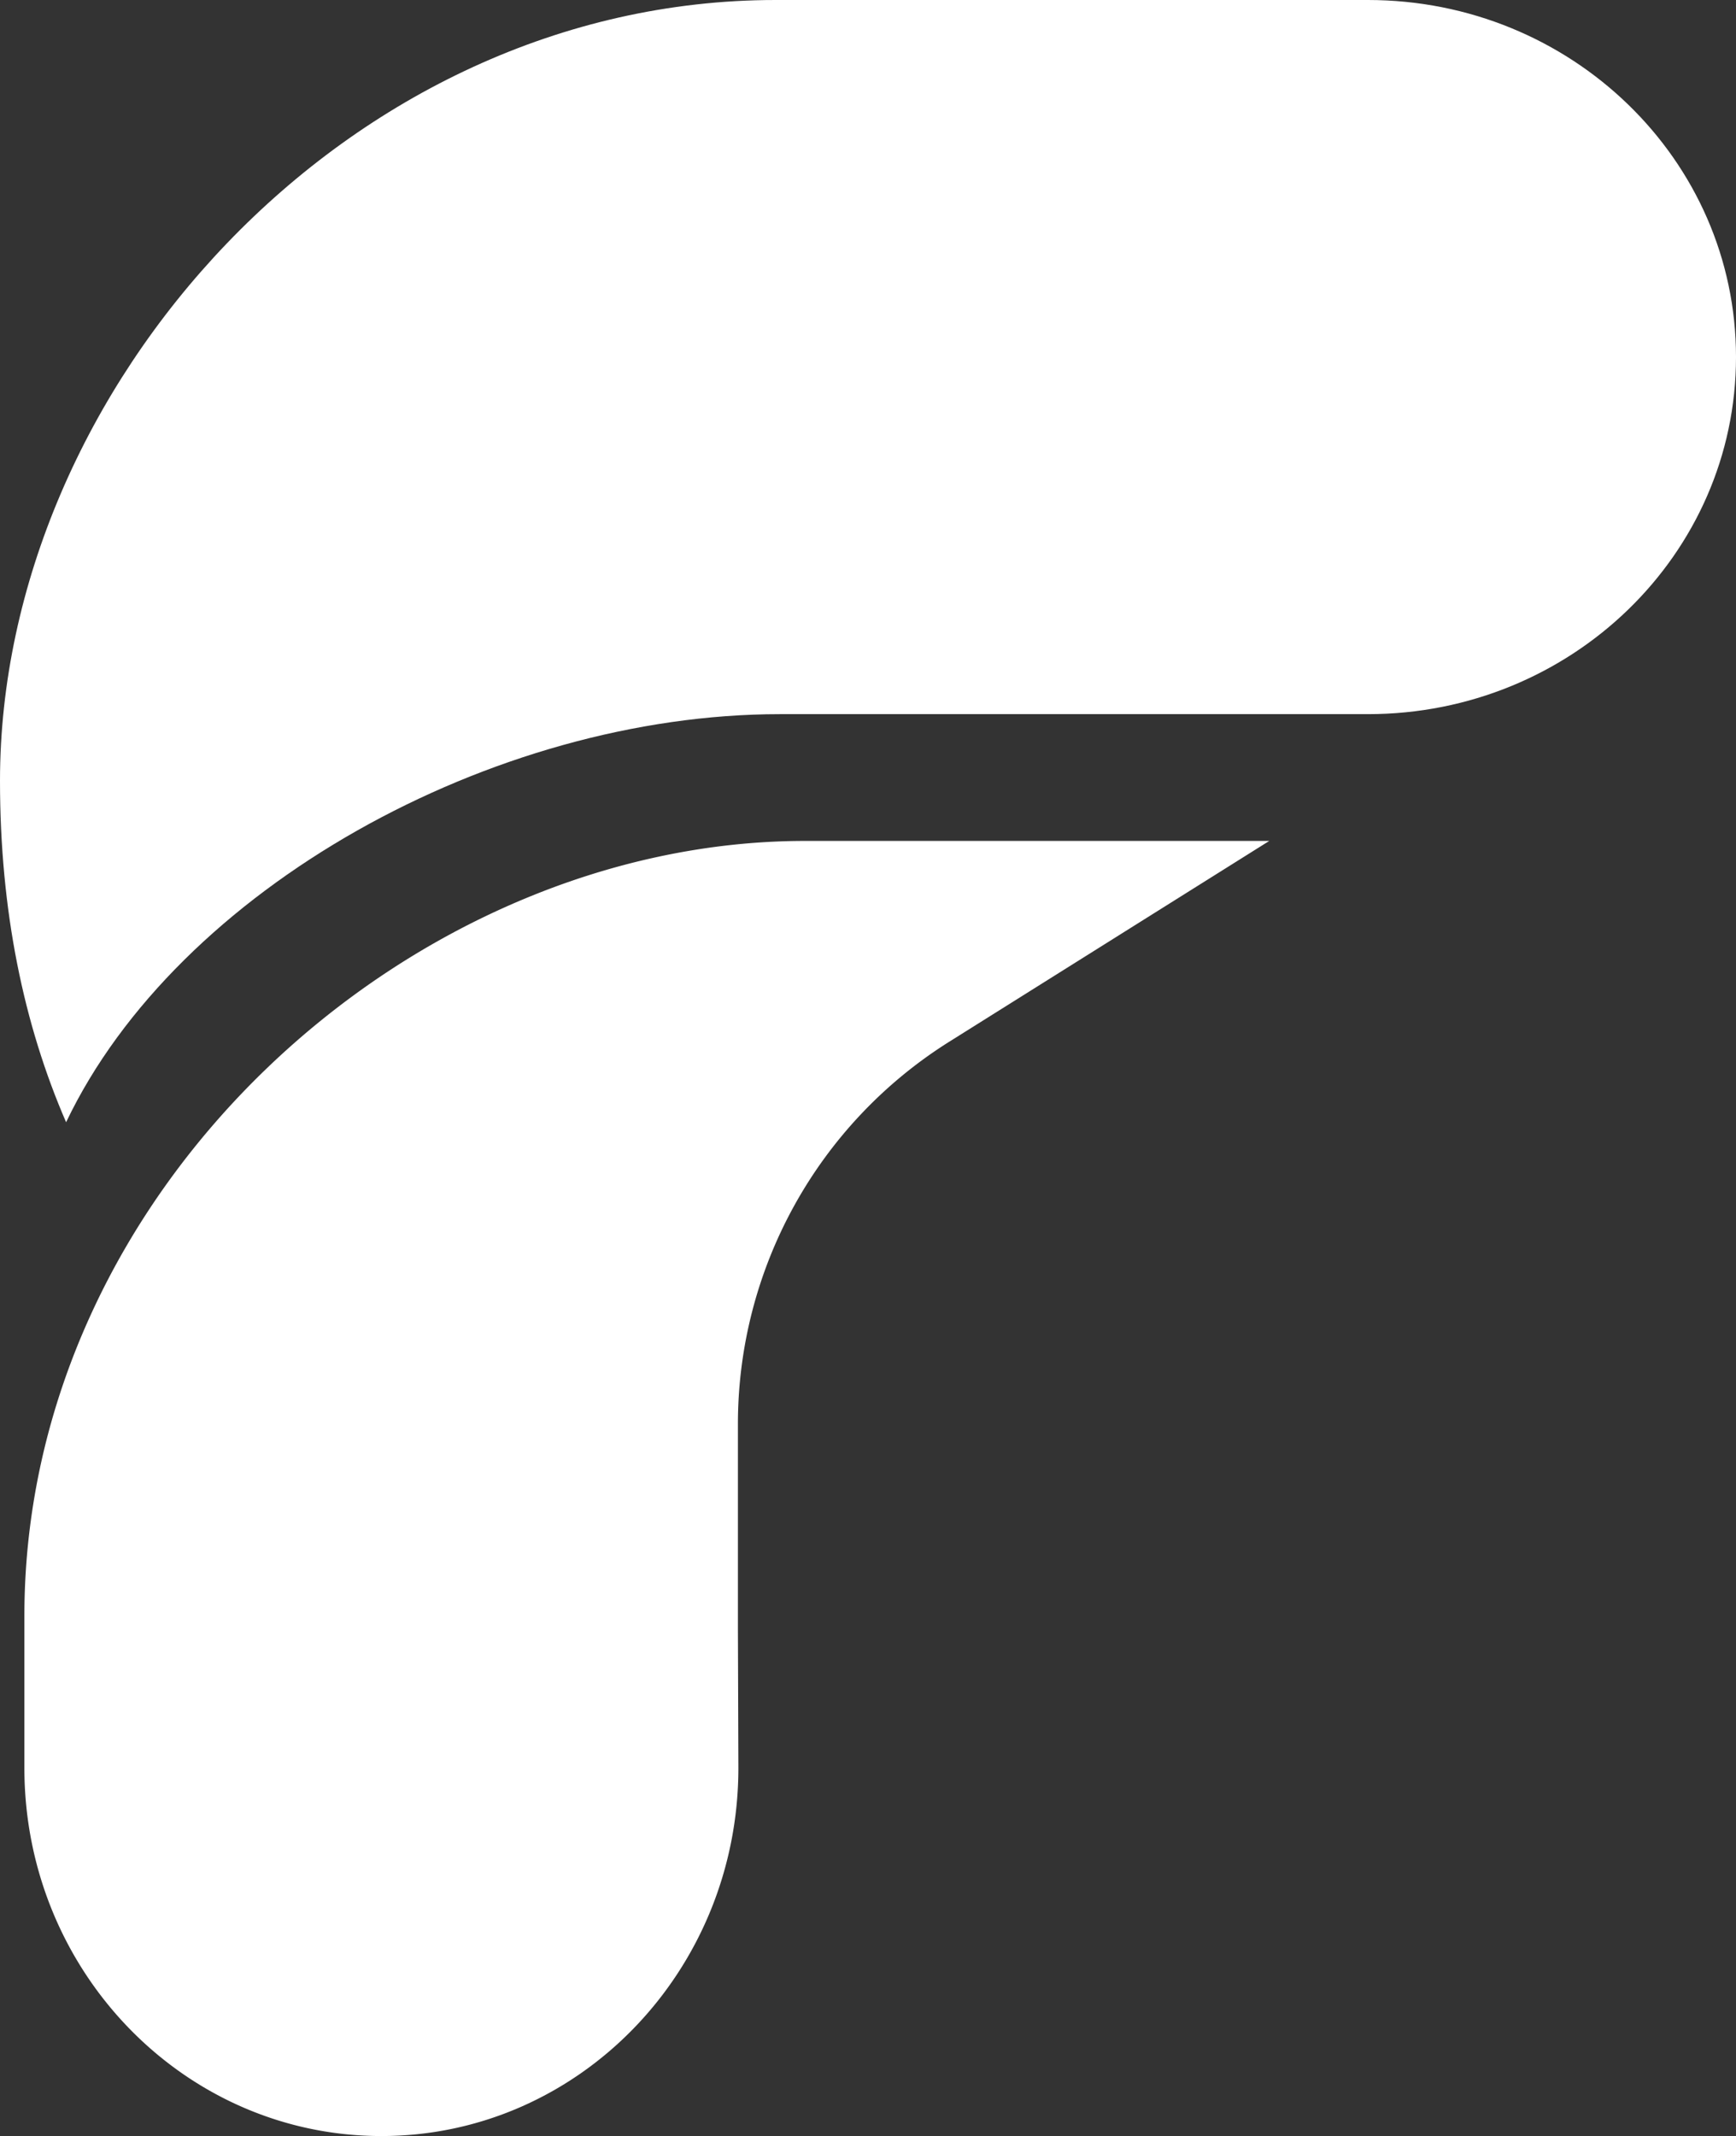 <svg xmlns="http://www.w3.org/2000/svg" viewBox="0 0 187.24 230.31"><rect x="0" y="0" width="187.24" height="230.31" fill="#333333" stroke="none"/><defs><style>.cls-1{fill:#fff;}.cls-2{fill:#fff;}</style></defs><g id="Layer_2" data-name="Layer 2"><g id="Design"><path class="cls-1" d="M84.13,77c-31,0-65,18.83-77,44C2.56,110.47,0,98.22,0,84.19,0,41.93,37.35,0,83.66,0h63.88c21.93,0,39.7,17.24,39.7,38.5S169.47,77,147.54,77Z"/><path class="cls-2" d="M79.64,190.62c0,21.92-17.24,39.69-38.5,39.69S2.63,212.54,2.63,190.62V174.24c0-46.31,41.93-83.57,84.19-83.57H136.9l-34.5,21.64a48.66,48.66,0,0,0-22.81,41.38c0,9.3,0,18.33,0,22.11Z"/></g></g></svg>